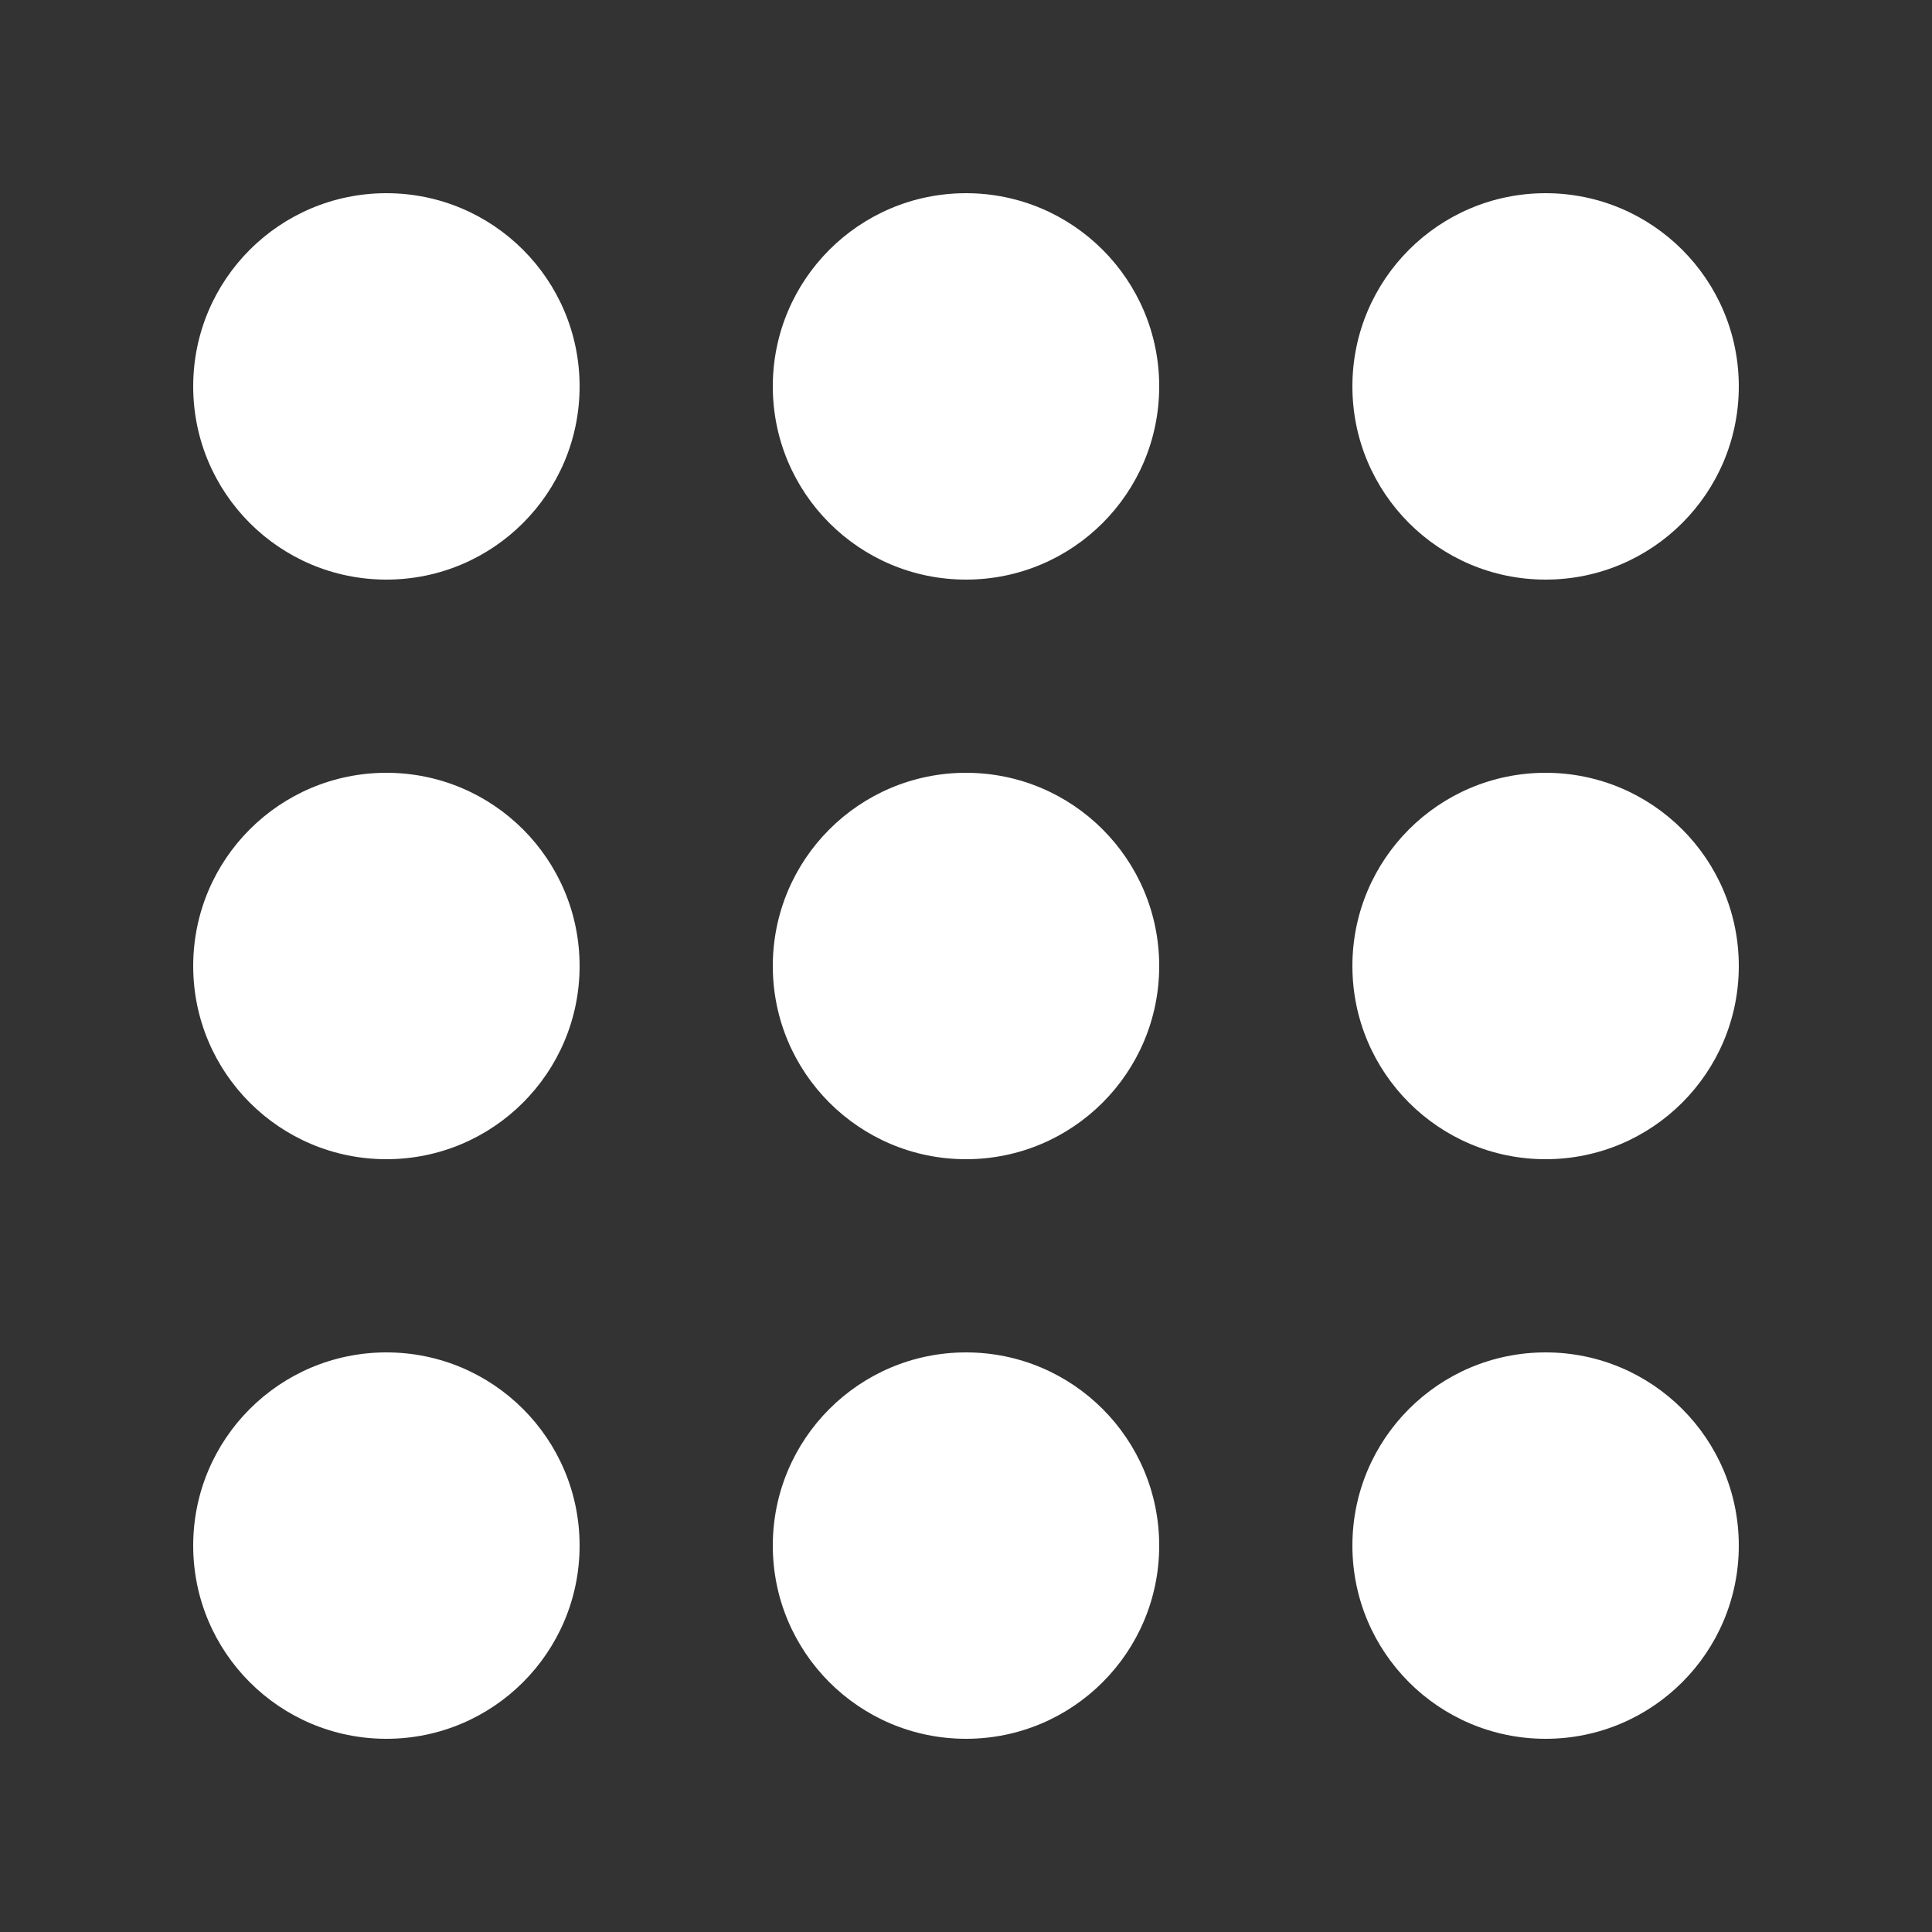 <?xml version="1.0" encoding="UTF-8"?>
<svg width="20px" height="20px" viewBox="0 0 20 20" version="1.1" xmlns="http://www.w3.org/2000/svg" xmlns:xlink="http://www.w3.org/1999/xlink">
    <rect x="0" y="0" width="20" height="20" fill="#333333" stroke="none"/>
    <title>Businesses</title>
    <g id="Page-1" stroke="none" stroke-width="1" fill="none" fill-rule="evenodd">
        <g id="Icon-List" transform="translate(-142, -256)" fill="#FFFFFF">
            <g id="Businesses" transform="translate(142, 256)">
                <path d="M4,14 C5.105,14 6,14.895 6,16 C6,17.105 5.105,18 4,18 C2.895,18 2,17.105 2,16 C2,14.895 2.895,14 4,14 Z M10,14 C11.105,14 12,14.895 12,16 C12,17.105 11.105,18 10,18 C8.895,18 8,17.105 8,16 C8,14.895 8.895,14 10,14 Z M16,14 C17.105,14 18,14.895 18,16 C18,17.105 17.105,18 16,18 C14.895,18 14,17.105 14,16 C14,14.895 14.895,14 16,14 Z M4,8 C5.105,8 6,8.895 6,10 C6,11.105 5.105,12 4,12 C2.895,12 2,11.105 2,10 C2,8.895 2.895,8 4,8 Z M10,8 C11.105,8 12,8.895 12,10 C12,11.105 11.105,12 10,12 C8.895,12 8,11.105 8,10 C8,8.895 8.895,8 10,8 Z M16,8 C17.105,8 18,8.895 18,10 C18,11.105 17.105,12 16,12 C14.895,12 14,11.105 14,10 C14,8.895 14.895,8 16,8 Z M4,2 C5.105,2 6,2.895 6,4 C6,5.105 5.105,6 4,6 C2.895,6 2,5.105 2,4 C2,2.895 2.895,2 4,2 Z M10,2 C11.105,2 12,2.895 12,4 C12,5.105 11.105,6 10,6 C8.895,6 8,5.105 8,4 C8,2.895 8.895,2 10,2 Z M16,2 C17.105,2 18,2.895 18,4 C18,5.105 17.105,6 16,6 C14.895,6 14,5.105 14,4 C14,2.895 14.895,2 16,2 Z" id="Combined-Shape"></path>
            </g>
        </g>
    </g>
</svg>
